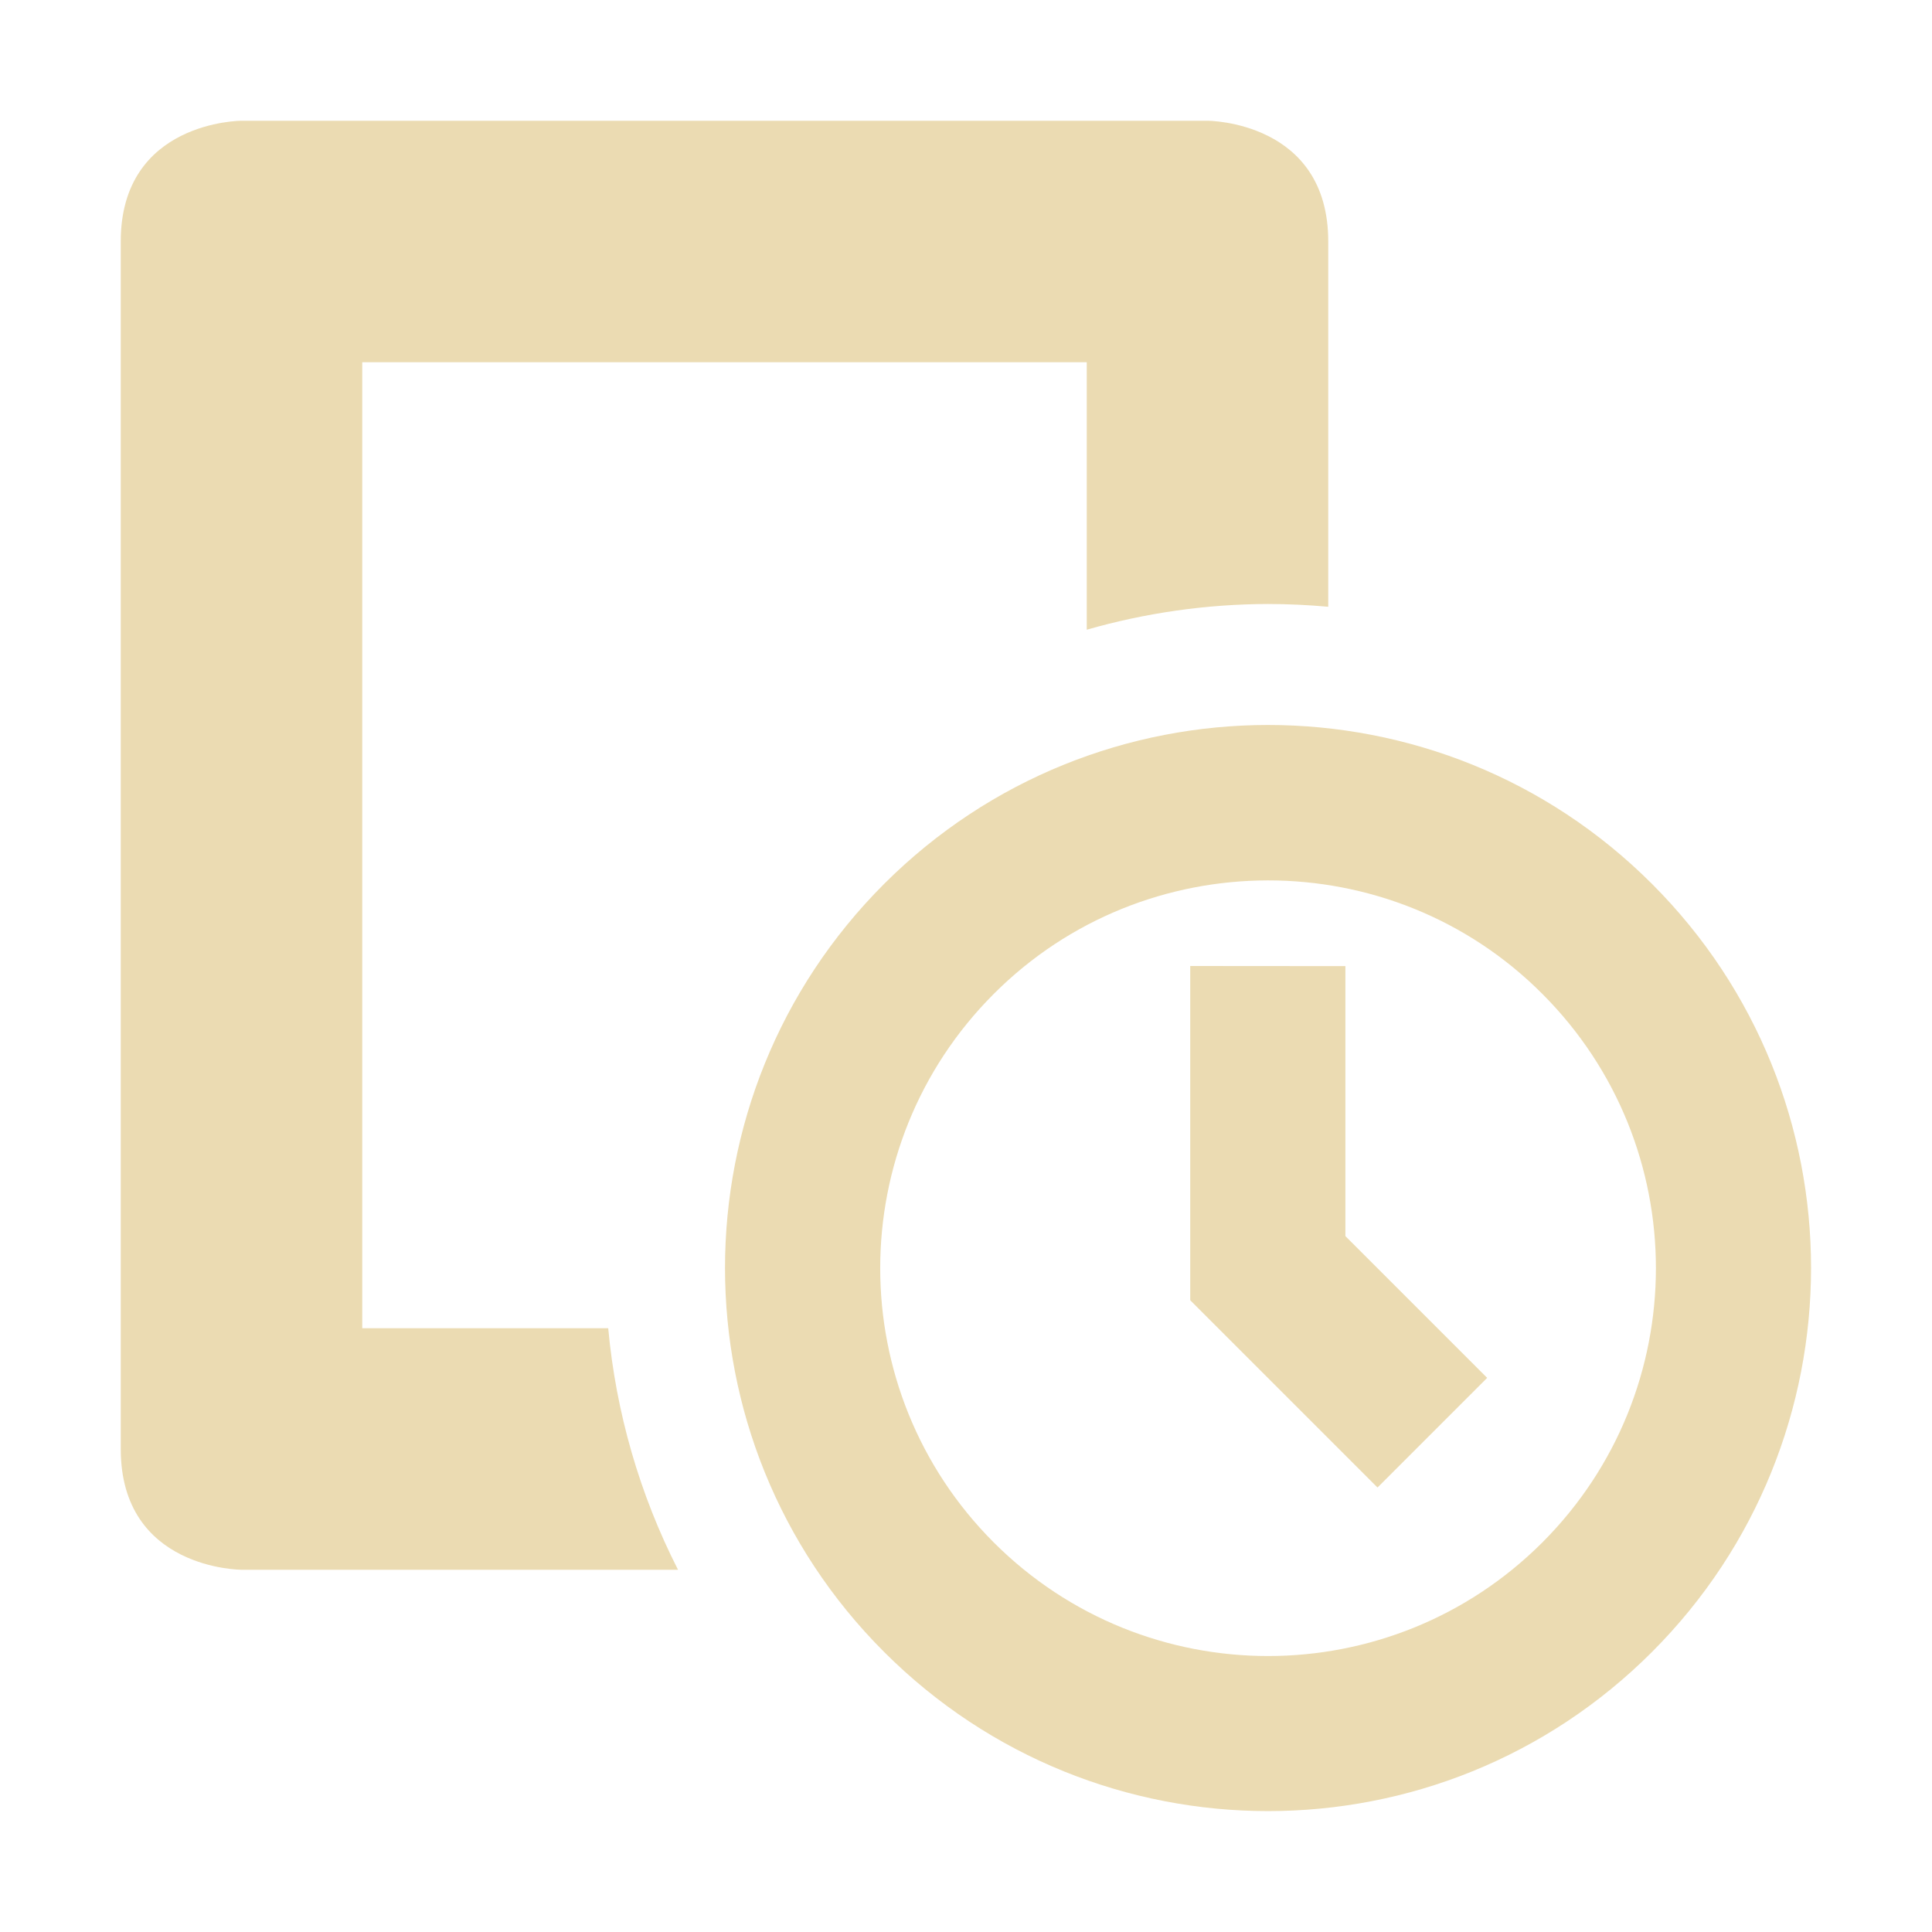 <svg width="16" height="16" version="1.1" xmlns="http://www.w3.org/2000/svg">
  <defs>
    <style id="current-color-scheme" type="text/css">.ColorScheme-Text { color:#ebdbb2; } .ColorScheme-Highlight { color:#458588; }</style>
  </defs>
  <path class="ColorScheme-Text" d="m2 1s-1 6e-6 -1 1v10c0 1 1 1 1 1h3.615c-0.318-0.624-0.514-1.303-0.578-2h-2.037v-8h6v2.215c0.488-0.14 0.994-0.212 1.502-0.213 0.166 2.796e-4 0.333 0.008 0.498 0.023v-3.025c0-1-1-1-1-1zm8.502 5.004c-1.151 0-2.302 0.439-3.18 1.316-1.757 1.757-1.757 4.605 0 6.361 1.757 1.757 4.603 1.757 6.359 0s1.757-4.605 0-6.361c-0.878-0.878-2.028-1.316-3.18-1.316zm-0.002 1.287c0.823-3.213e-4 1.647 0.312 2.273 0.94 1.254 1.255 1.254 3.288 0 4.543-1.255 1.254-3.288 1.254-4.543 0-1.254-1.255-1.254-3.288 0-4.543 0.625-0.626 1.447-0.939 2.27-0.94zm-0.643 0.709v2.768l1.551 1.551 0.908-0.908-1.174-1.174v-2.236z" fill="currentColor"/>
</svg>
